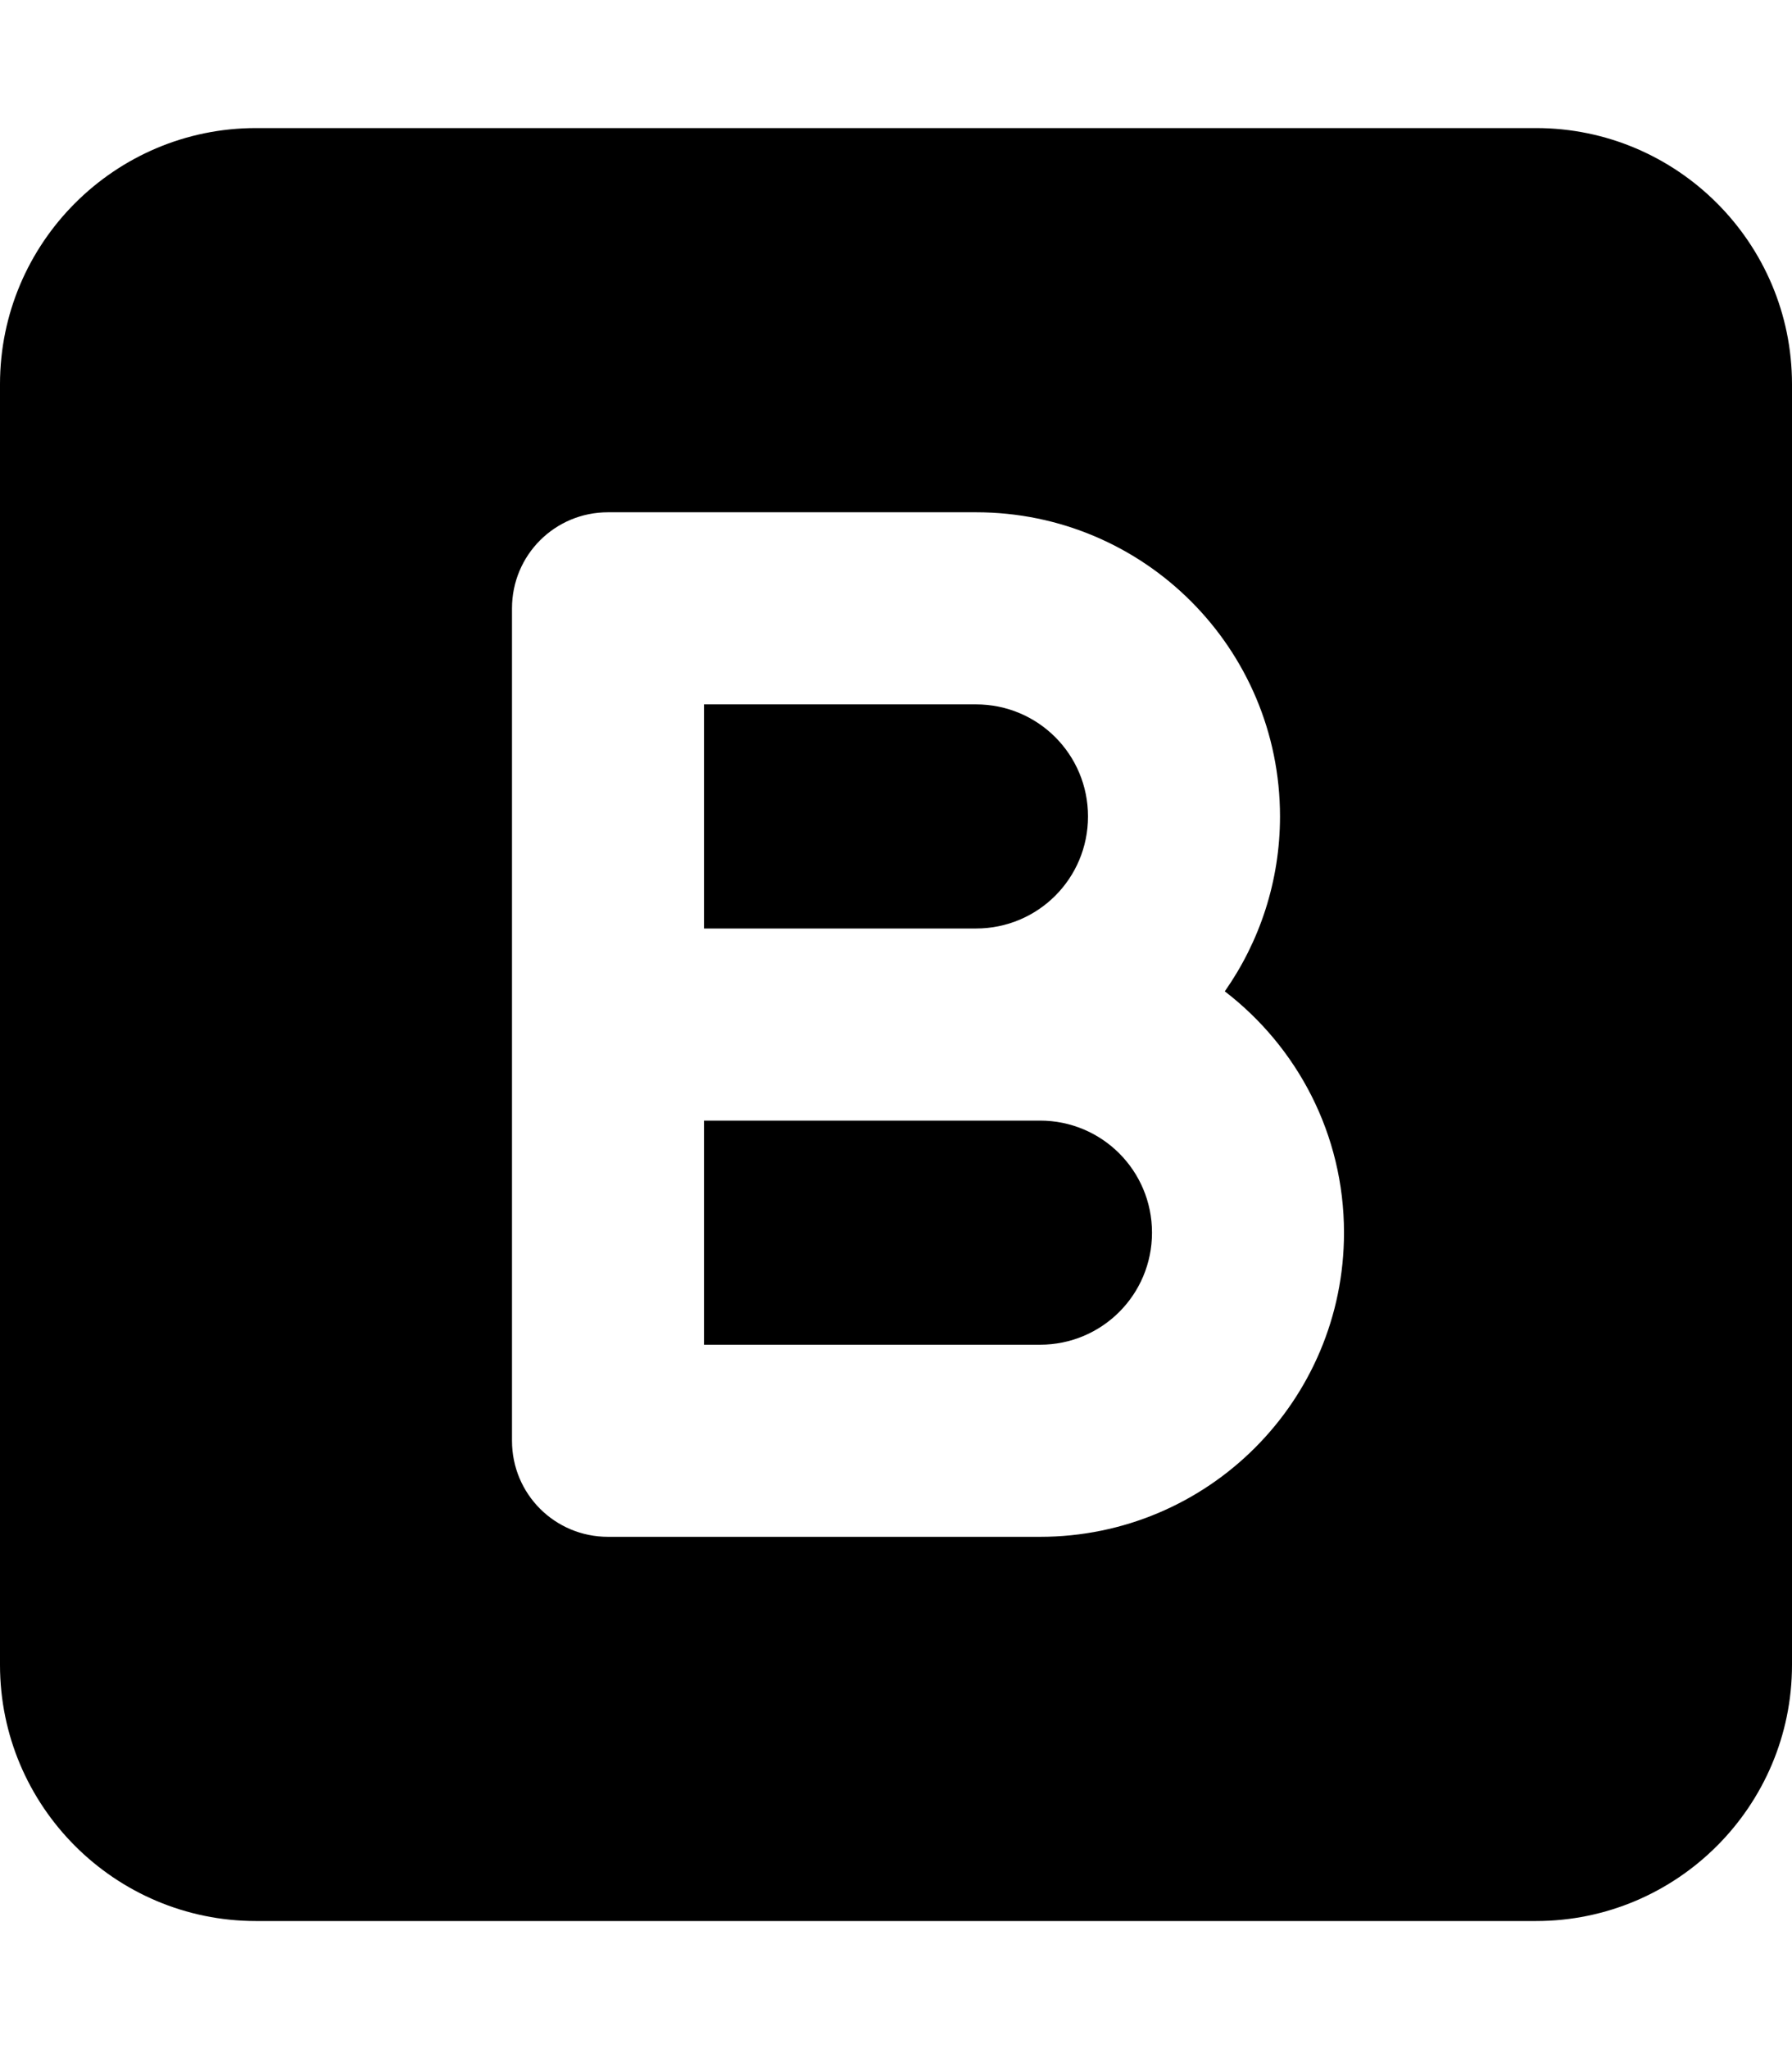 <svg xmlns="http://www.w3.org/2000/svg" viewBox="0 0 448 512"><!--! Font Awesome Pro 6.4.2 by @fontawesome - https://fontawesome.com License - https://fontawesome.com/license (Commercial License) Copyright 2023 Fonticons, Inc. --><path d="M64 32C28.7 32 0 60.7 0 96V416c0 35.3 28.7 64 64 64H384c35.3 0 64-28.7 64-64V96c0-35.3-28.7-64-64-64H64zm64 120c0-13.3 10.7-24 24-24h92c42 0 76 34 76 76c0 16.2-5.1 31.3-13.8 43.7C324.3 261.6 336 283.4 336 308c0 42-34 76-76 76H152c-13.3 0-24-10.7-24-24V256 152zm144 52c0-15.5-12.5-28-28-28H176v56h68c15.5 0 28-12.5 28-28zM176 336h84c15.5 0 28-12.5 28-28s-12.5-28-28-28H244 176v56z"/></svg>